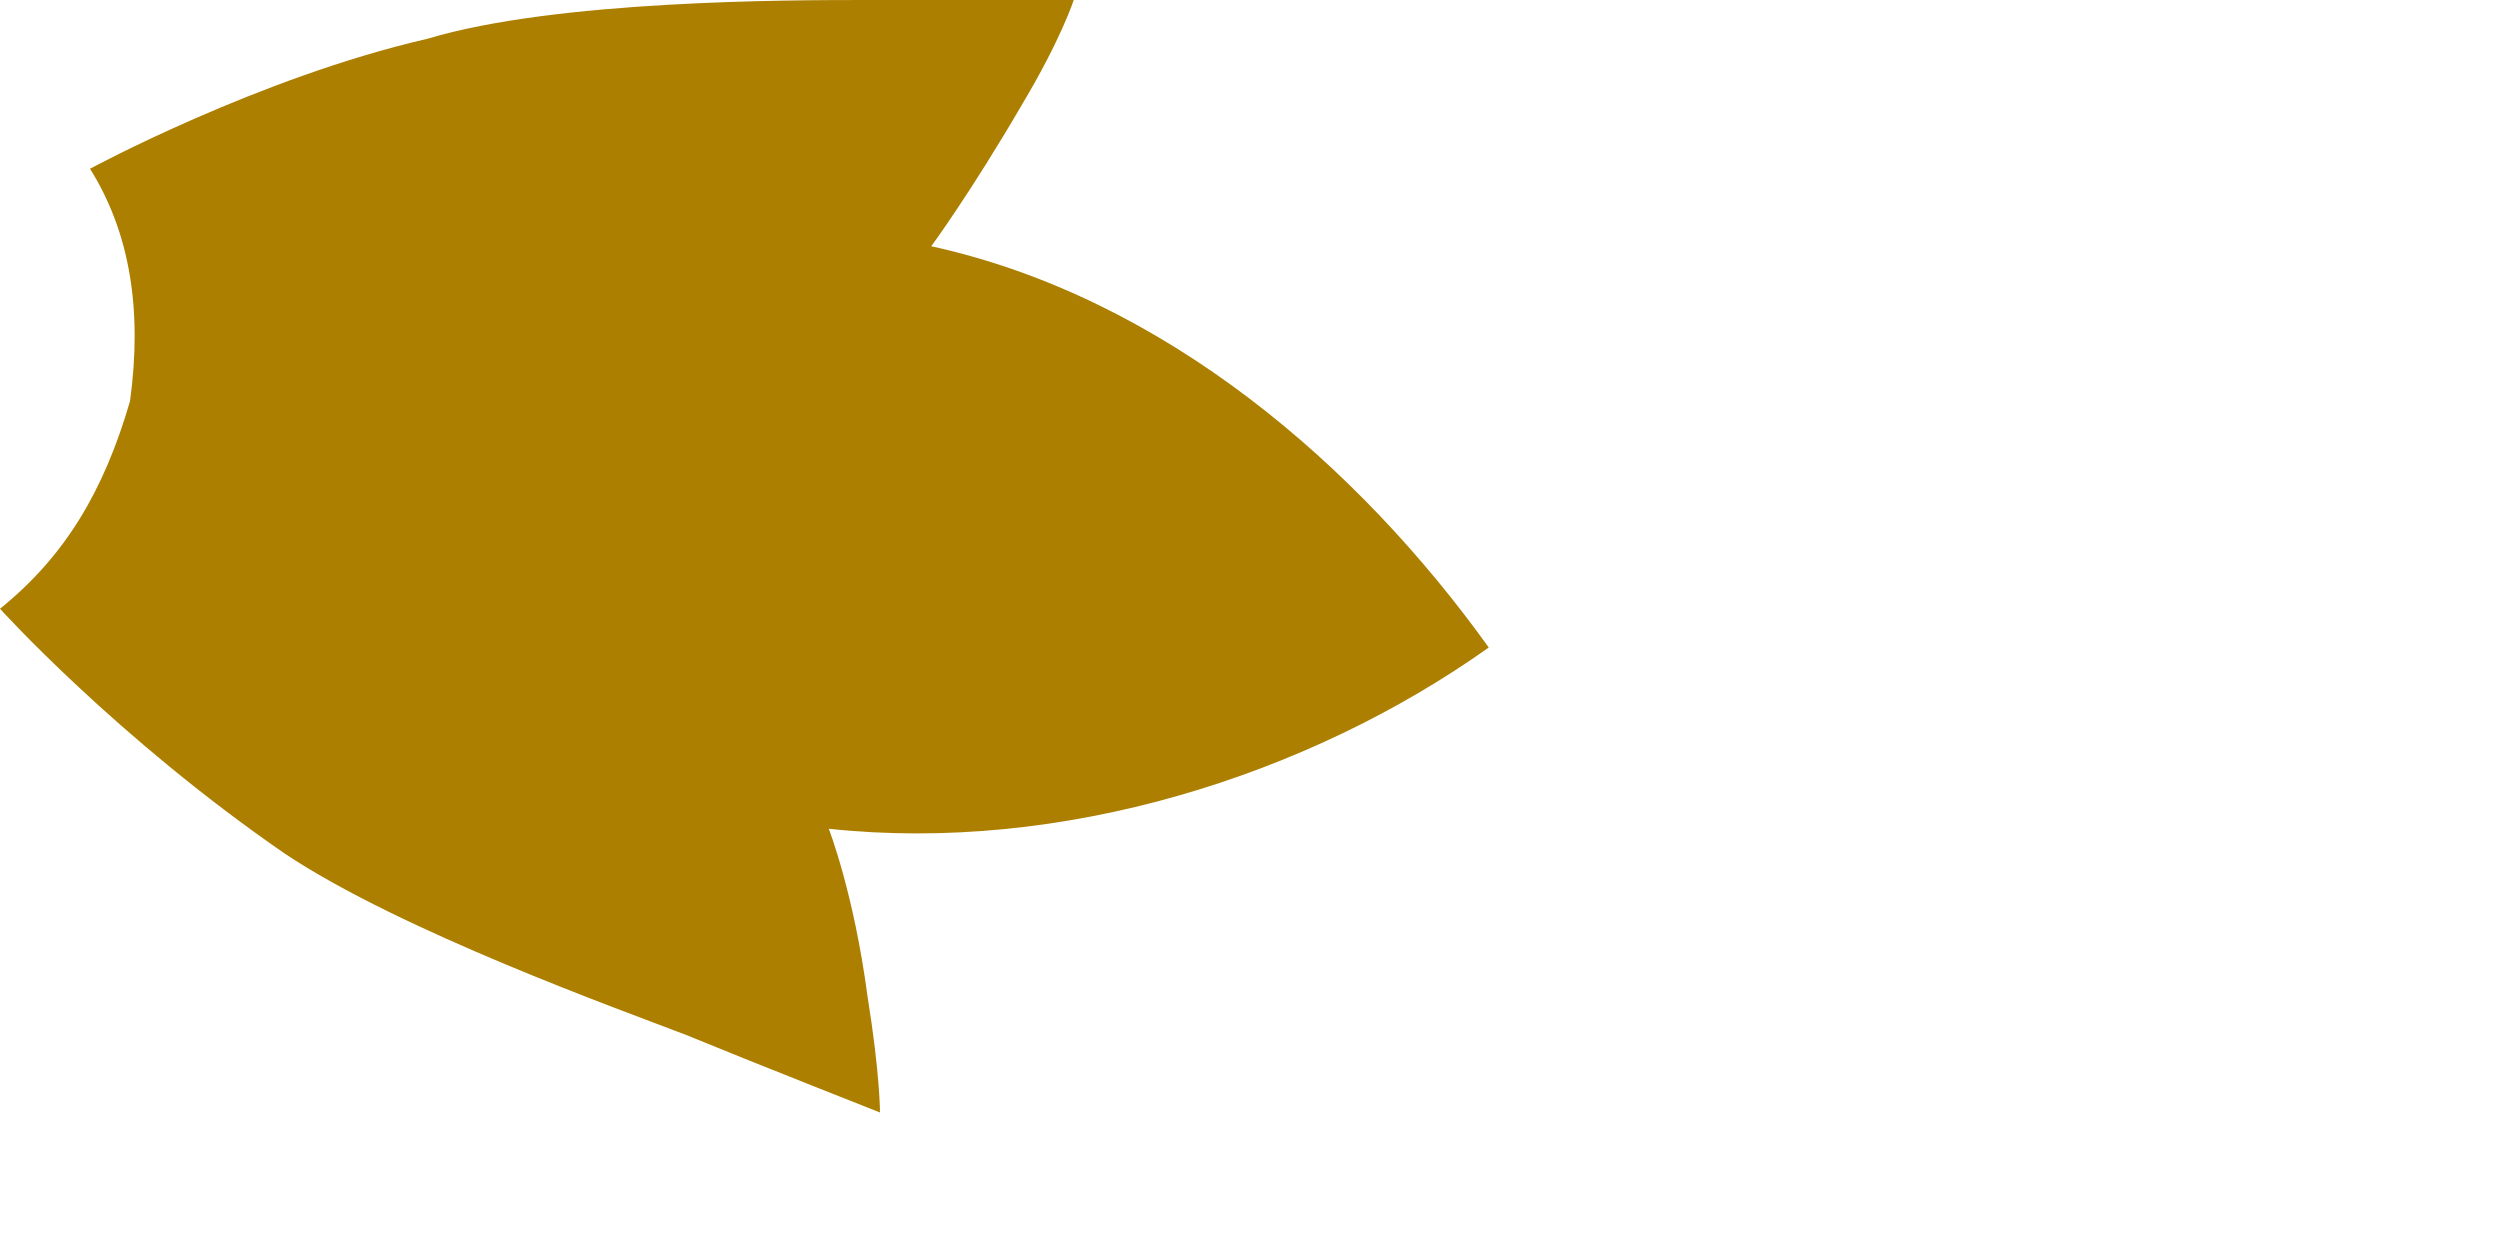 <?xml version="1.0" encoding="utf-8"?>
<svg xmlns="http://www.w3.org/2000/svg" fill="none" height="100%" overflow="visible" preserveAspectRatio="none" style="display: block;" viewBox="0 0 2 1" width="100%">
<path d="M0 0.487C0.052 0.445 0.083 0.393 0.104 0.321C0.114 0.248 0.104 0.186 0.072 0.135C0.072 0.135 0.207 0.062 0.342 0.031C0.445 -1.26503e-06 0.632 0 0.694 0C0.745 0 0.859 0 0.859 0C0.859 0 0.849 0.031 0.818 0.083C0.776 0.155 0.745 0.197 0.745 0.197C0.932 0.238 1.087 0.373 1.191 0.518C1.046 0.621 0.849 0.683 0.663 0.663C0.663 0.663 0.683 0.714 0.694 0.797C0.704 0.859 0.704 0.89 0.704 0.89C0.704 0.89 0.6 0.849 0.549 0.828C0.497 0.808 0.321 0.745 0.228 0.683C0.093 0.59 0 0.487 0 0.487Z" fill="#AC7F00" id="Vector"/>
</svg>